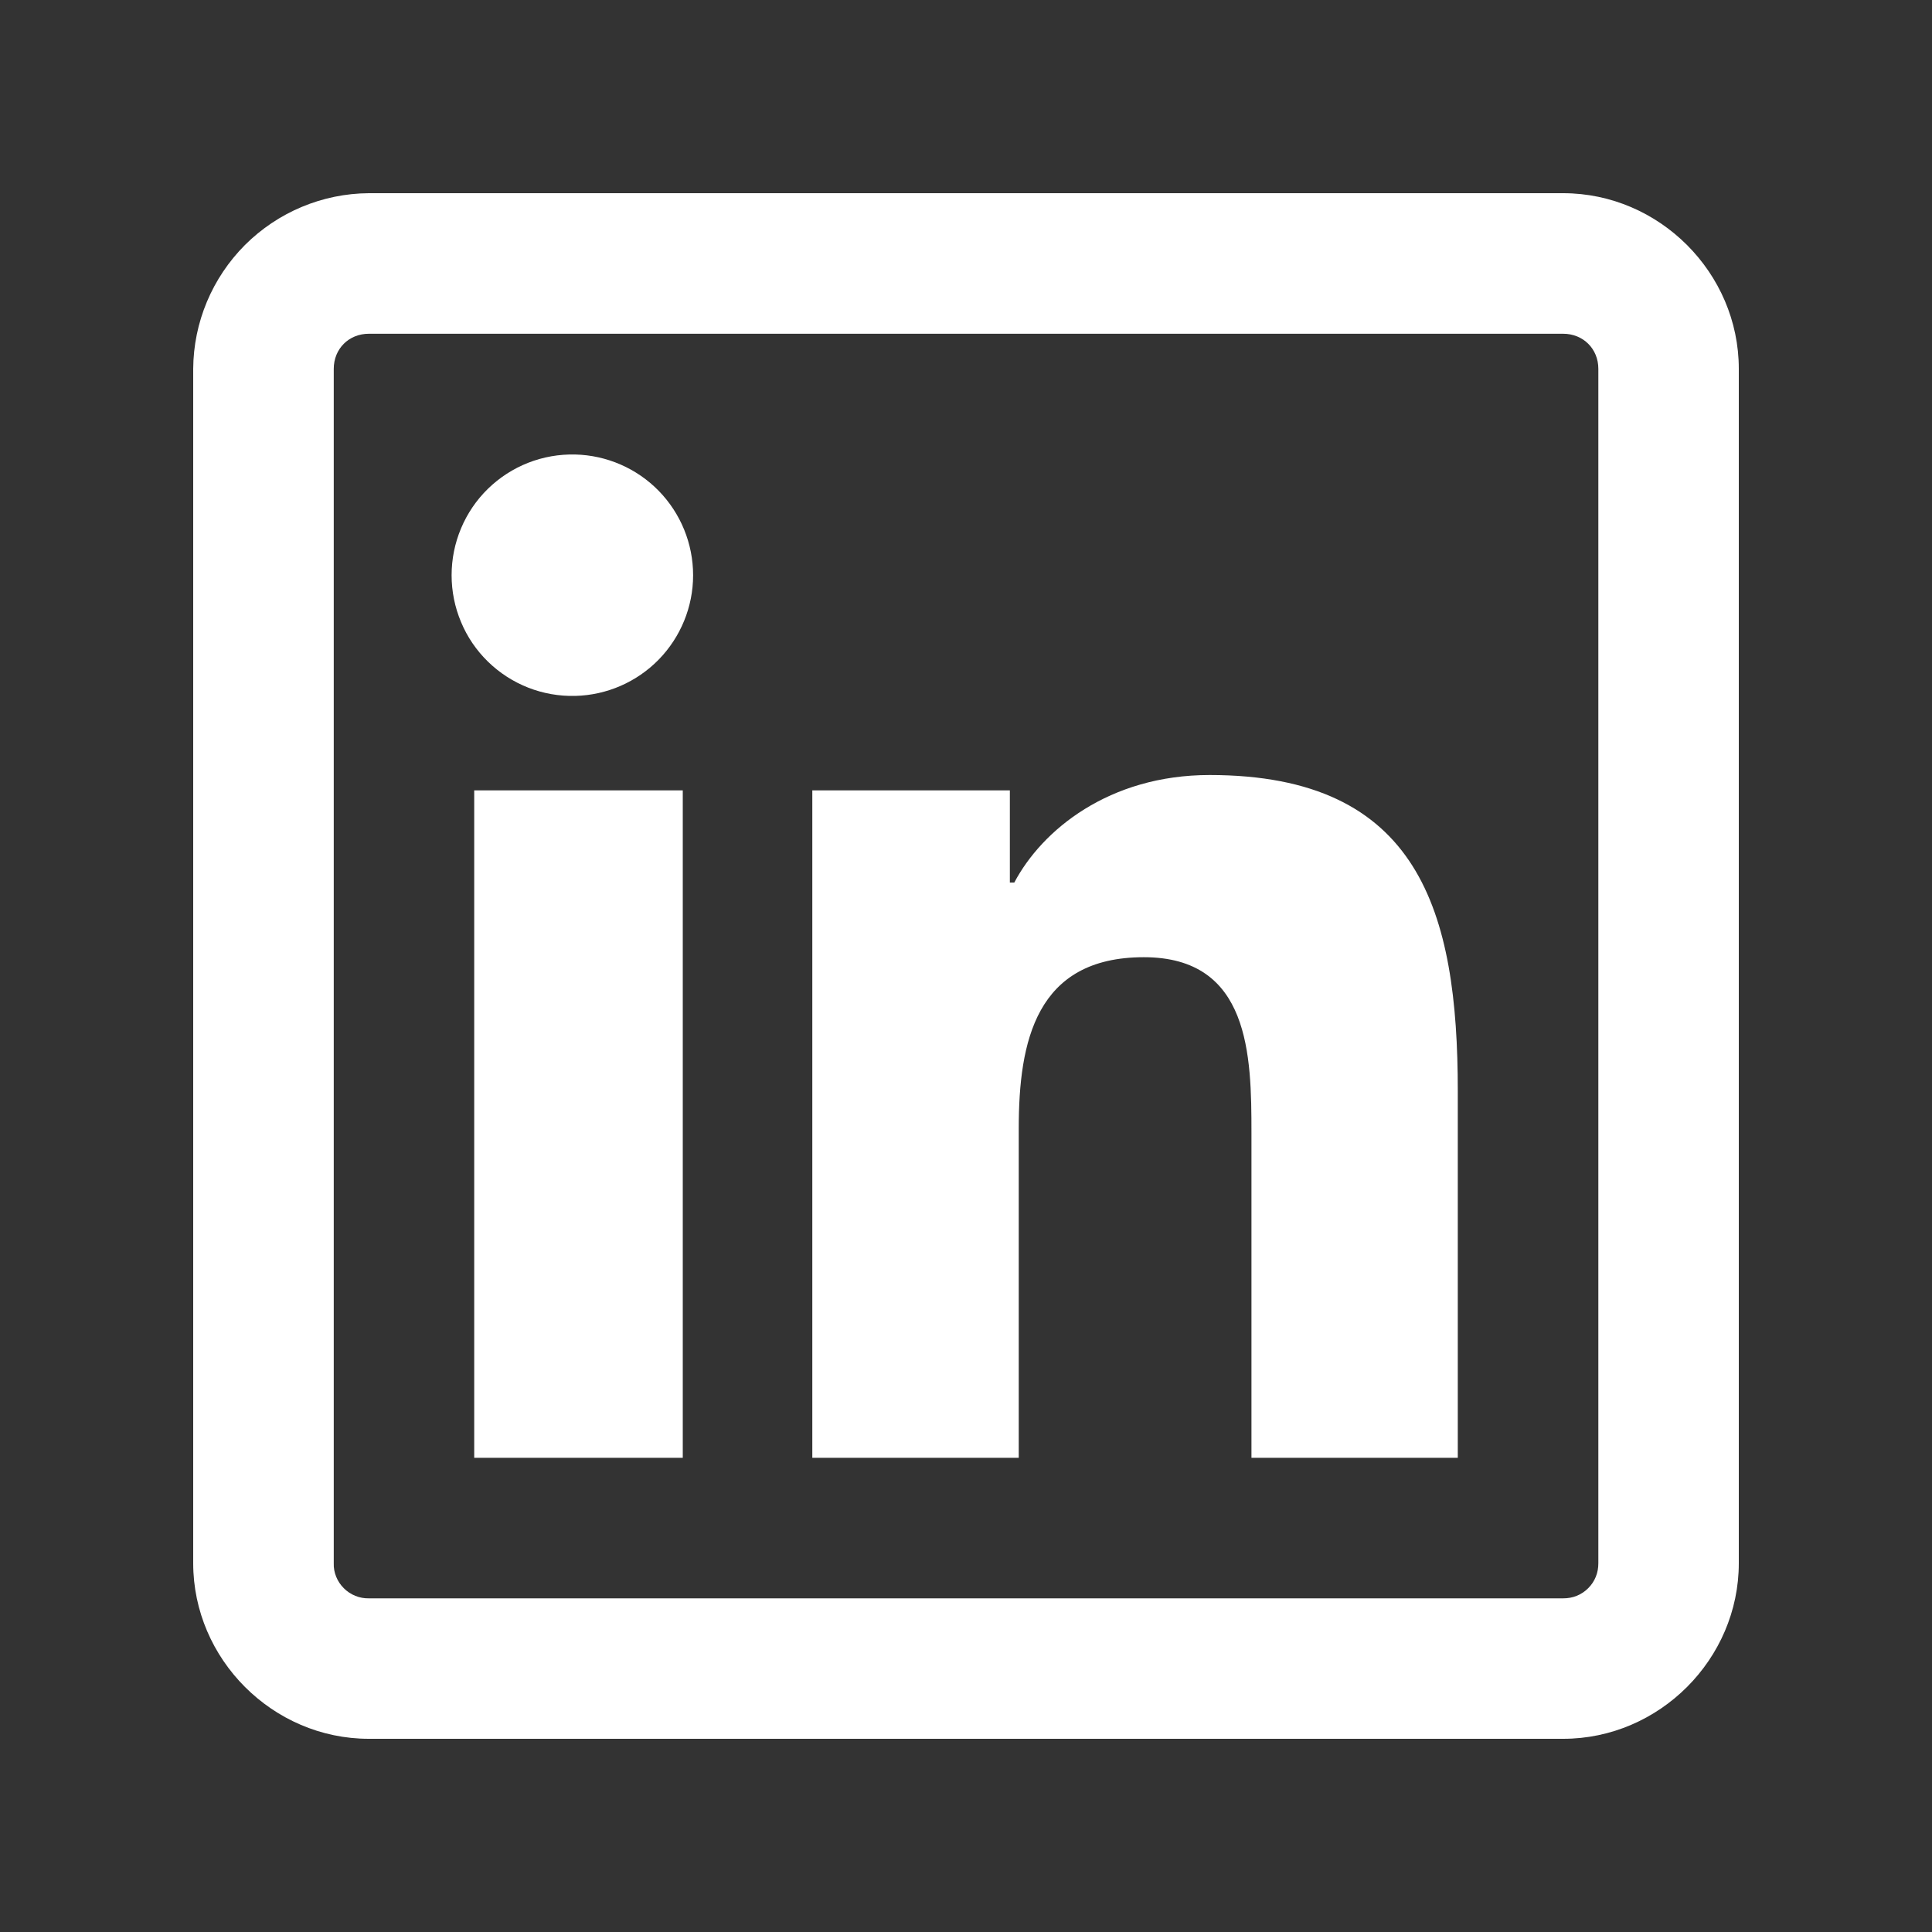 <svg width="20" height="20" viewBox="0 0 20 20" fill="none" xmlns="http://www.w3.org/2000/svg">
<rect x="0" y="0" width="20" height="20" fill="#333333" stroke="none"/>
<path d="M3.818 2C3.337 2.003 2.877 2.196 2.536 2.536C2.196 2.877 2.003 3.337 2 3.818V16.182C2 17.176 2.824 18 3.818 18H16.182C17.176 18 18 17.176 18 16.182V3.818C18 2.824 17.176 2 16.182 2H3.818ZM3.818 3.455H16.182C16.389 3.455 16.546 3.611 16.546 3.818V16.182C16.546 16.23 16.538 16.278 16.52 16.322C16.502 16.367 16.475 16.407 16.441 16.441C16.407 16.475 16.367 16.502 16.322 16.52C16.278 16.538 16.23 16.546 16.182 16.546H3.818C3.77 16.547 3.722 16.538 3.678 16.52C3.633 16.502 3.593 16.475 3.559 16.441C3.525 16.407 3.498 16.367 3.48 16.322C3.462 16.278 3.453 16.23 3.455 16.182V3.818C3.455 3.611 3.611 3.455 3.818 3.455ZM5.955 4.705C5.788 4.701 5.622 4.73 5.467 4.791C5.312 4.852 5.171 4.943 5.051 5.06C4.932 5.176 4.837 5.316 4.773 5.469C4.708 5.623 4.675 5.788 4.675 5.955C4.675 6.121 4.708 6.286 4.773 6.44C4.837 6.594 4.932 6.733 5.051 6.849C5.171 6.966 5.312 7.057 5.467 7.118C5.622 7.179 5.788 7.208 5.955 7.204C6.281 7.196 6.591 7.061 6.819 6.828C7.047 6.594 7.175 6.281 7.175 5.955C7.175 5.628 7.047 5.315 6.819 5.081C6.591 4.848 6.281 4.713 5.955 4.705ZM12.522 8.023C11.48 8.023 10.787 8.593 10.5 9.136H10.454V8.182H8.409V15.091H10.546V11.681C10.546 10.781 10.724 9.909 11.841 9.909C12.94 9.909 12.955 10.926 12.955 11.727V15.091H15.091V11.295C15.091 9.438 14.695 8.023 12.522 8.023ZM4.909 8.182V15.091H7.068V8.182H4.909Z" fill="white"/>
</svg>
